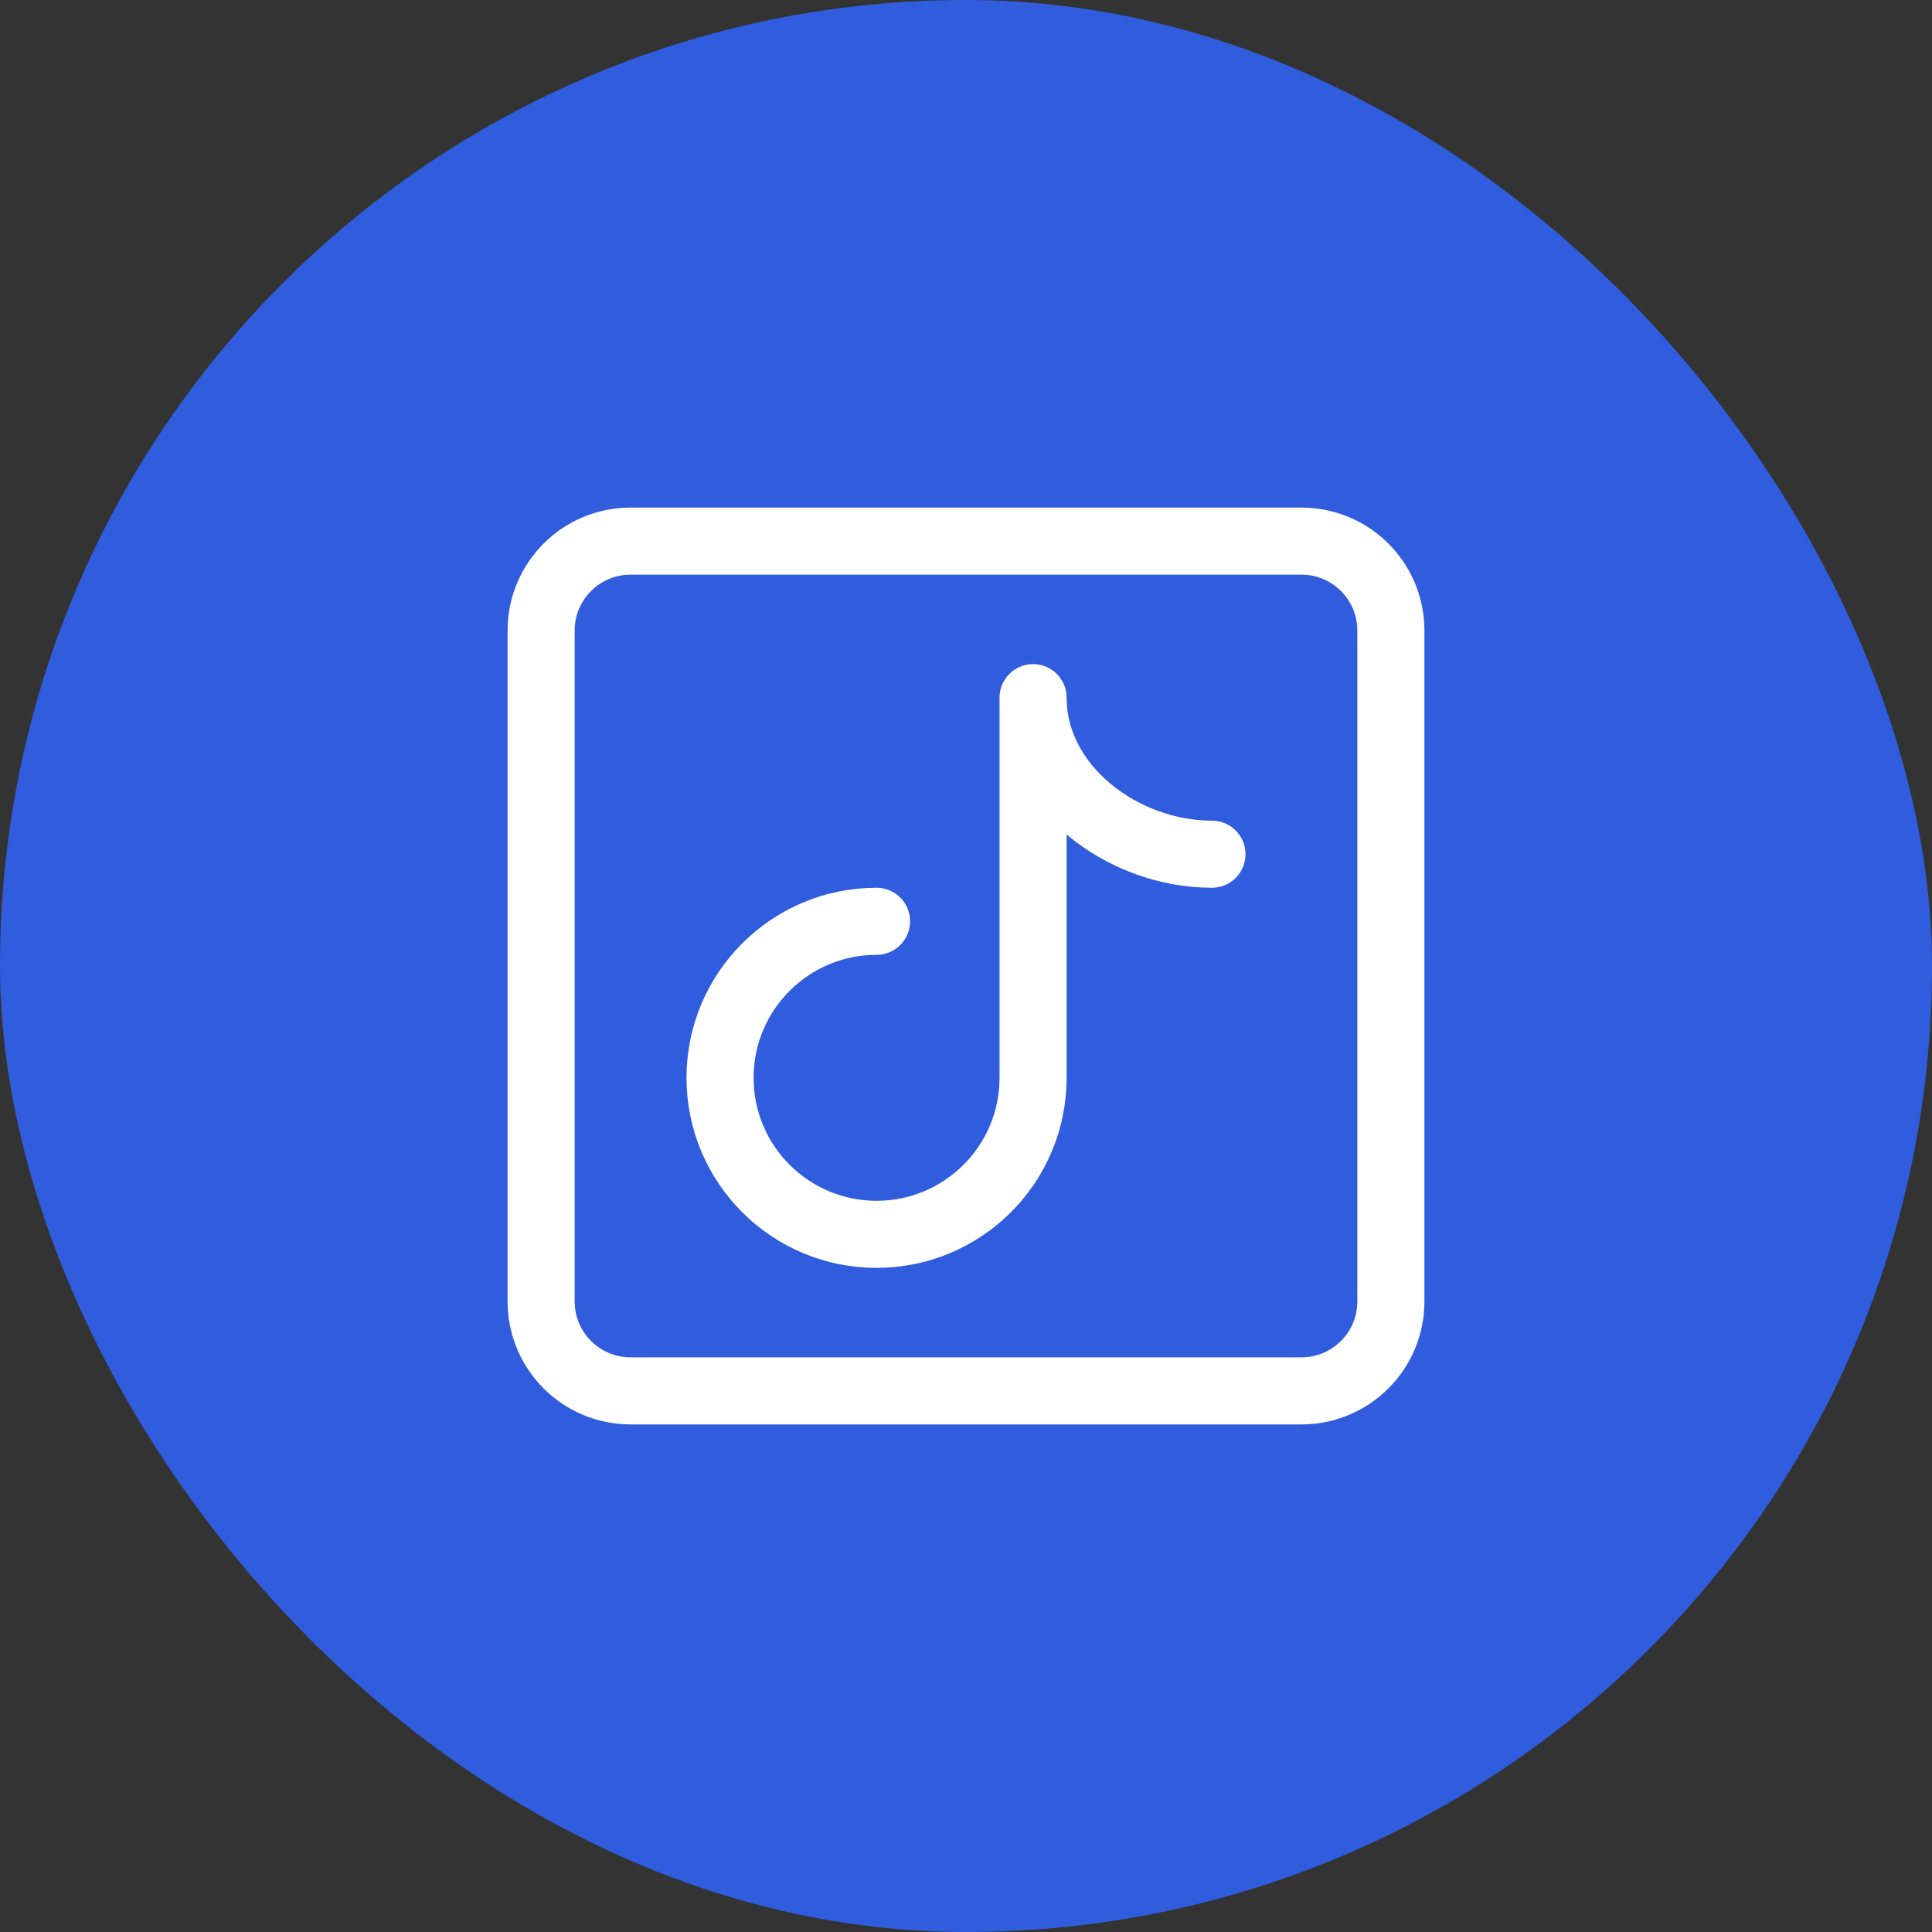 <svg width="36" height="36" viewBox="0 0 36 36" fill="none" xmlns="http://www.w3.org/2000/svg">
<rect x="0" y="0" width="36" height="36" fill="#333333" stroke="none"/>
<rect width="36" height="36" rx="18" fill="#305CDE"/>
<path d="M24.25 10.083C25.171 10.083 25.917 10.829 25.917 11.75V24.25C25.917 25.171 25.171 25.917 24.25 25.917H11.75C10.829 25.917 10.083 25.171 10.083 24.25V11.75C10.083 10.829 10.829 10.083 11.75 10.083H24.25Z" stroke="white" stroke-width="1.25" stroke-linejoin="round"/>
<path d="M22.583 15.917C20.917 15.917 19.25 14.667 19.25 13V20.083C19.25 21.694 17.944 23 16.333 23C14.723 23 13.417 21.694 13.417 20.083C13.417 18.473 14.723 17.167 16.333 17.167" stroke="white" stroke-width="1.25" stroke-linecap="round" stroke-linejoin="round"/>
</svg>
